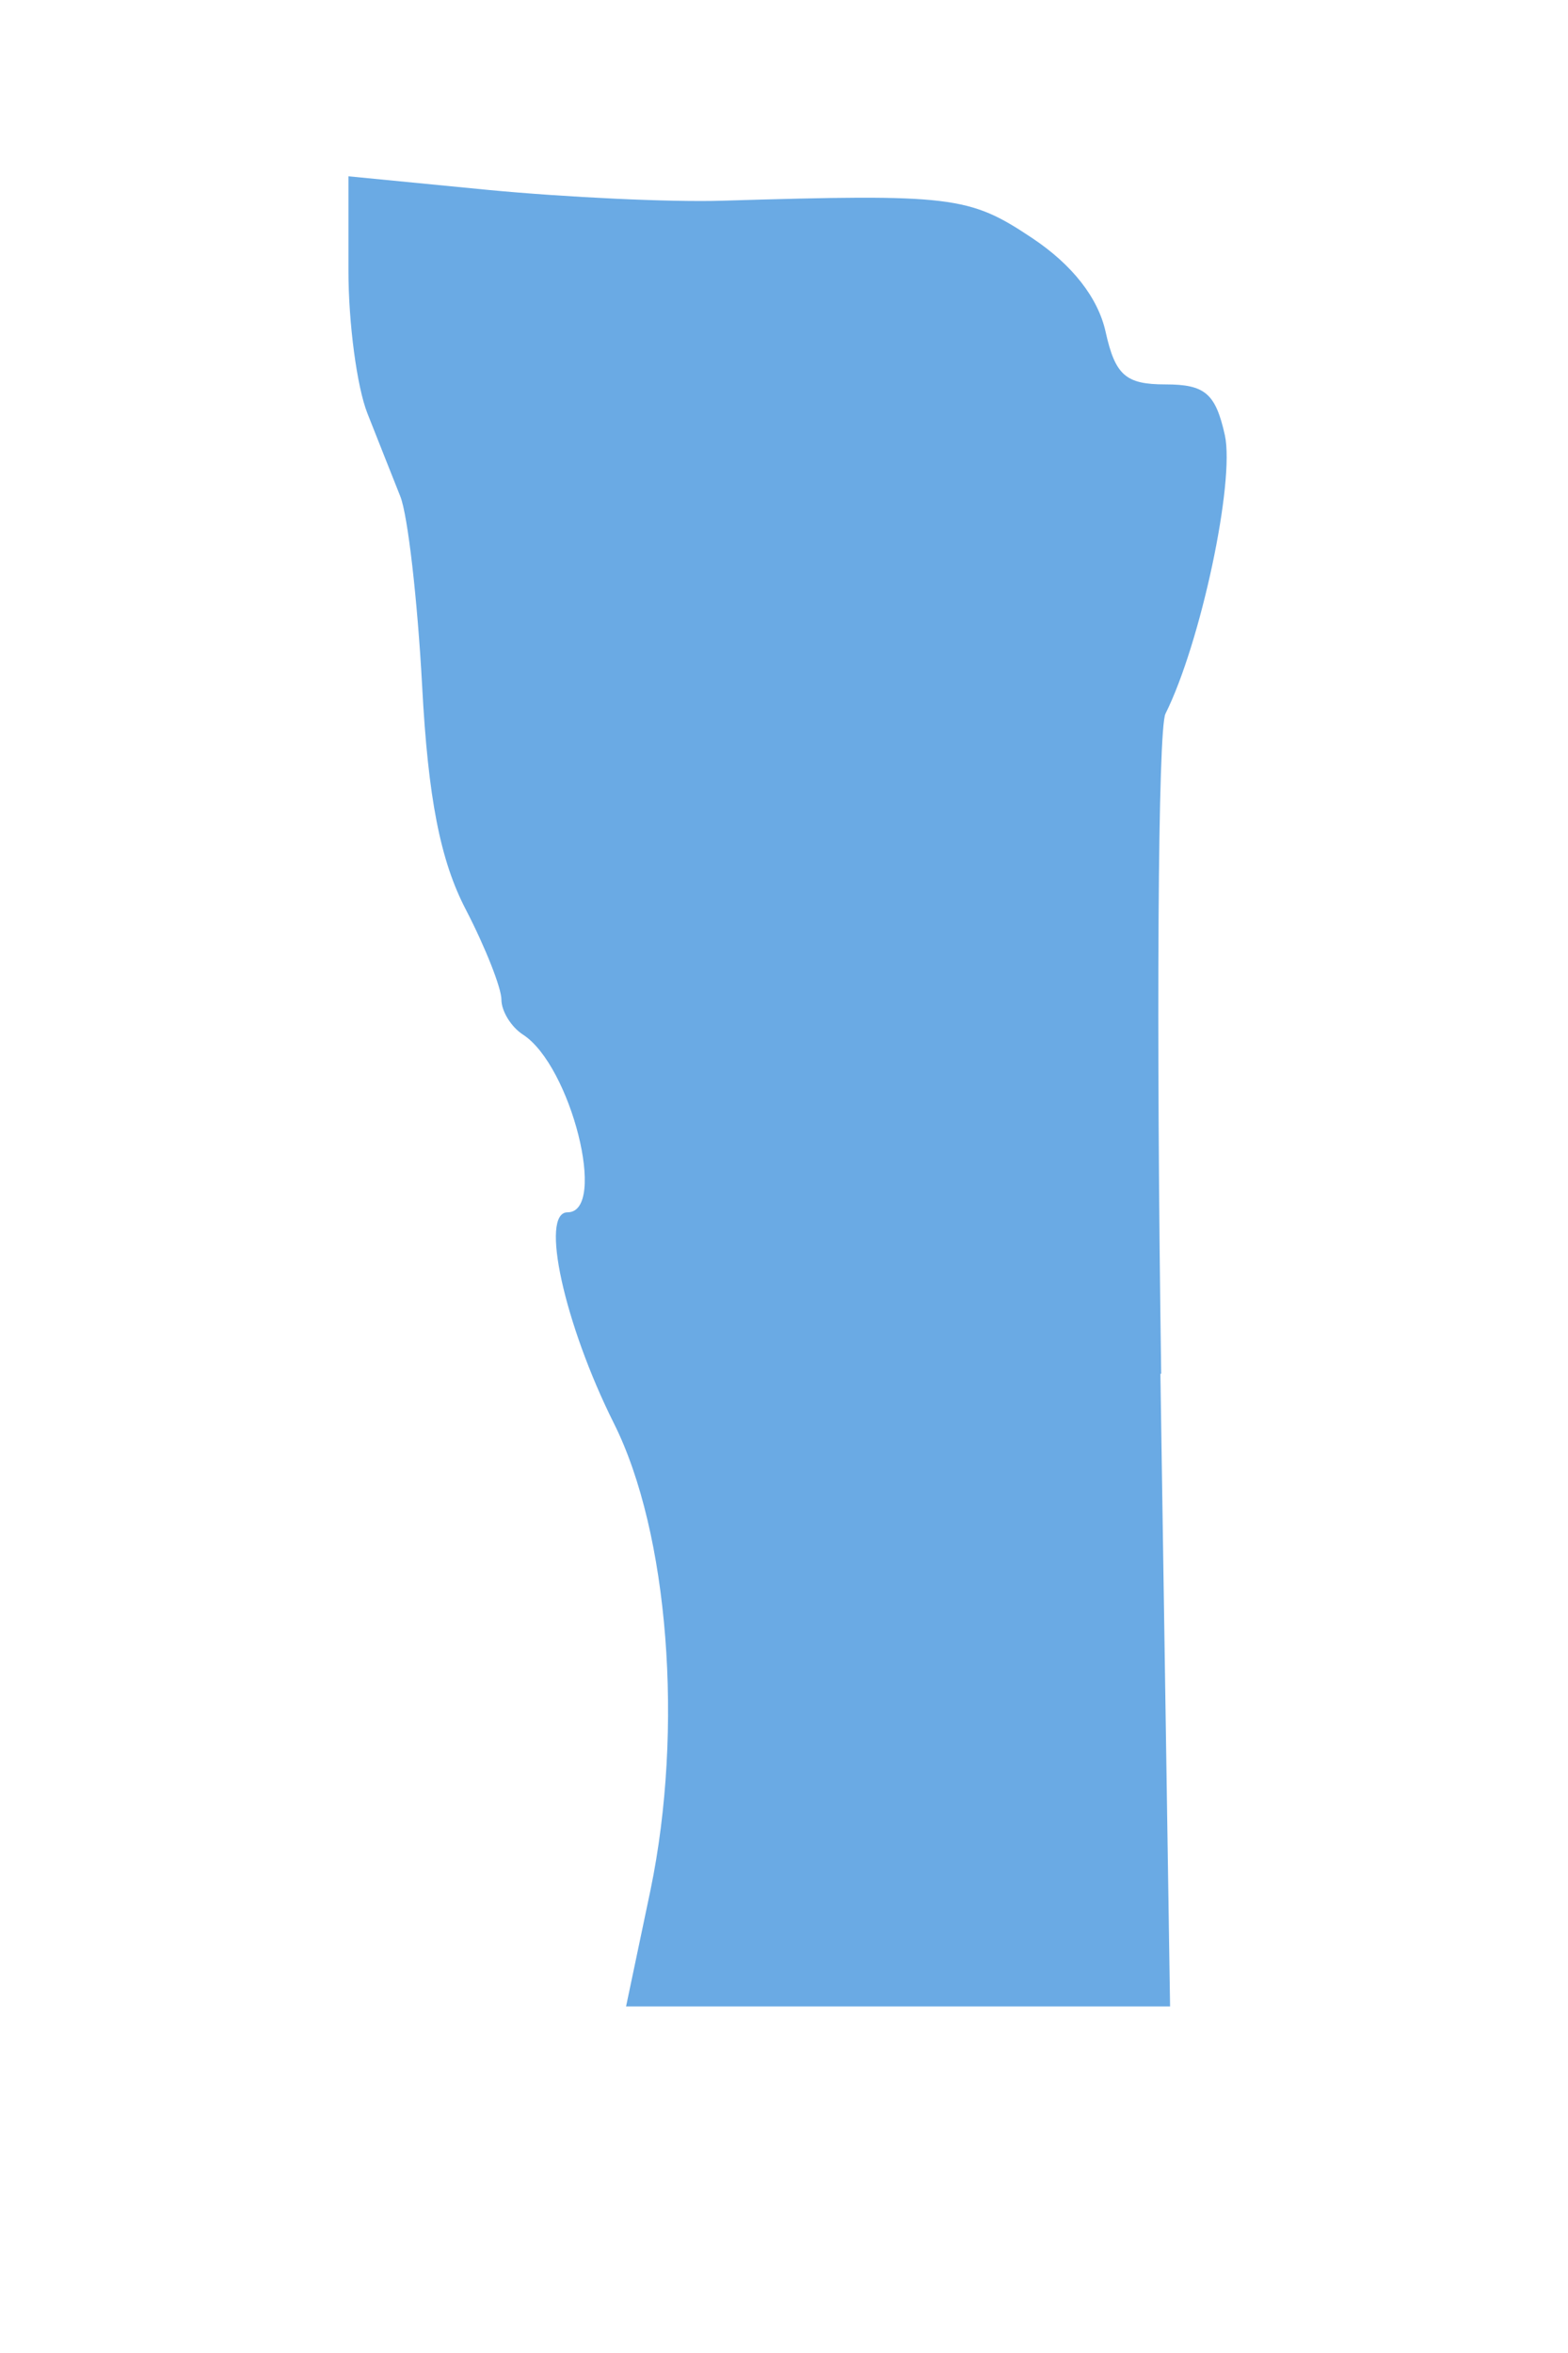 <svg width="18" height="27" viewBox="0 0 18 27" fill="none" xmlns="http://www.w3.org/2000/svg">
<path d="M13.33 15.764C13.272 11.768 13.292 8.362 13.379 8.19C13.785 7.376 14.177 5.528 14.061 4.994C13.954 4.514 13.833 4.411 13.379 4.411C12.924 4.411 12.803 4.308 12.692 3.808C12.605 3.416 12.31 3.038 11.845 2.729C11.125 2.249 10.926 2.224 8.295 2.303C7.705 2.322 6.496 2.264 5.611 2.18L4 2.023V3.107C4 3.705 4.097 4.44 4.218 4.744C4.339 5.048 4.508 5.479 4.595 5.695C4.682 5.911 4.793 6.891 4.846 7.871C4.914 9.156 5.054 9.876 5.349 10.44C5.572 10.871 5.756 11.337 5.756 11.47C5.756 11.602 5.867 11.783 6.002 11.871C6.554 12.224 6.979 13.911 6.515 13.911C6.196 13.911 6.476 15.19 7.047 16.332C7.676 17.587 7.85 19.837 7.468 21.685L7.187 23.023H13.432L13.321 15.764H13.33Z" fill="#6AAAE4"/>
</svg>
